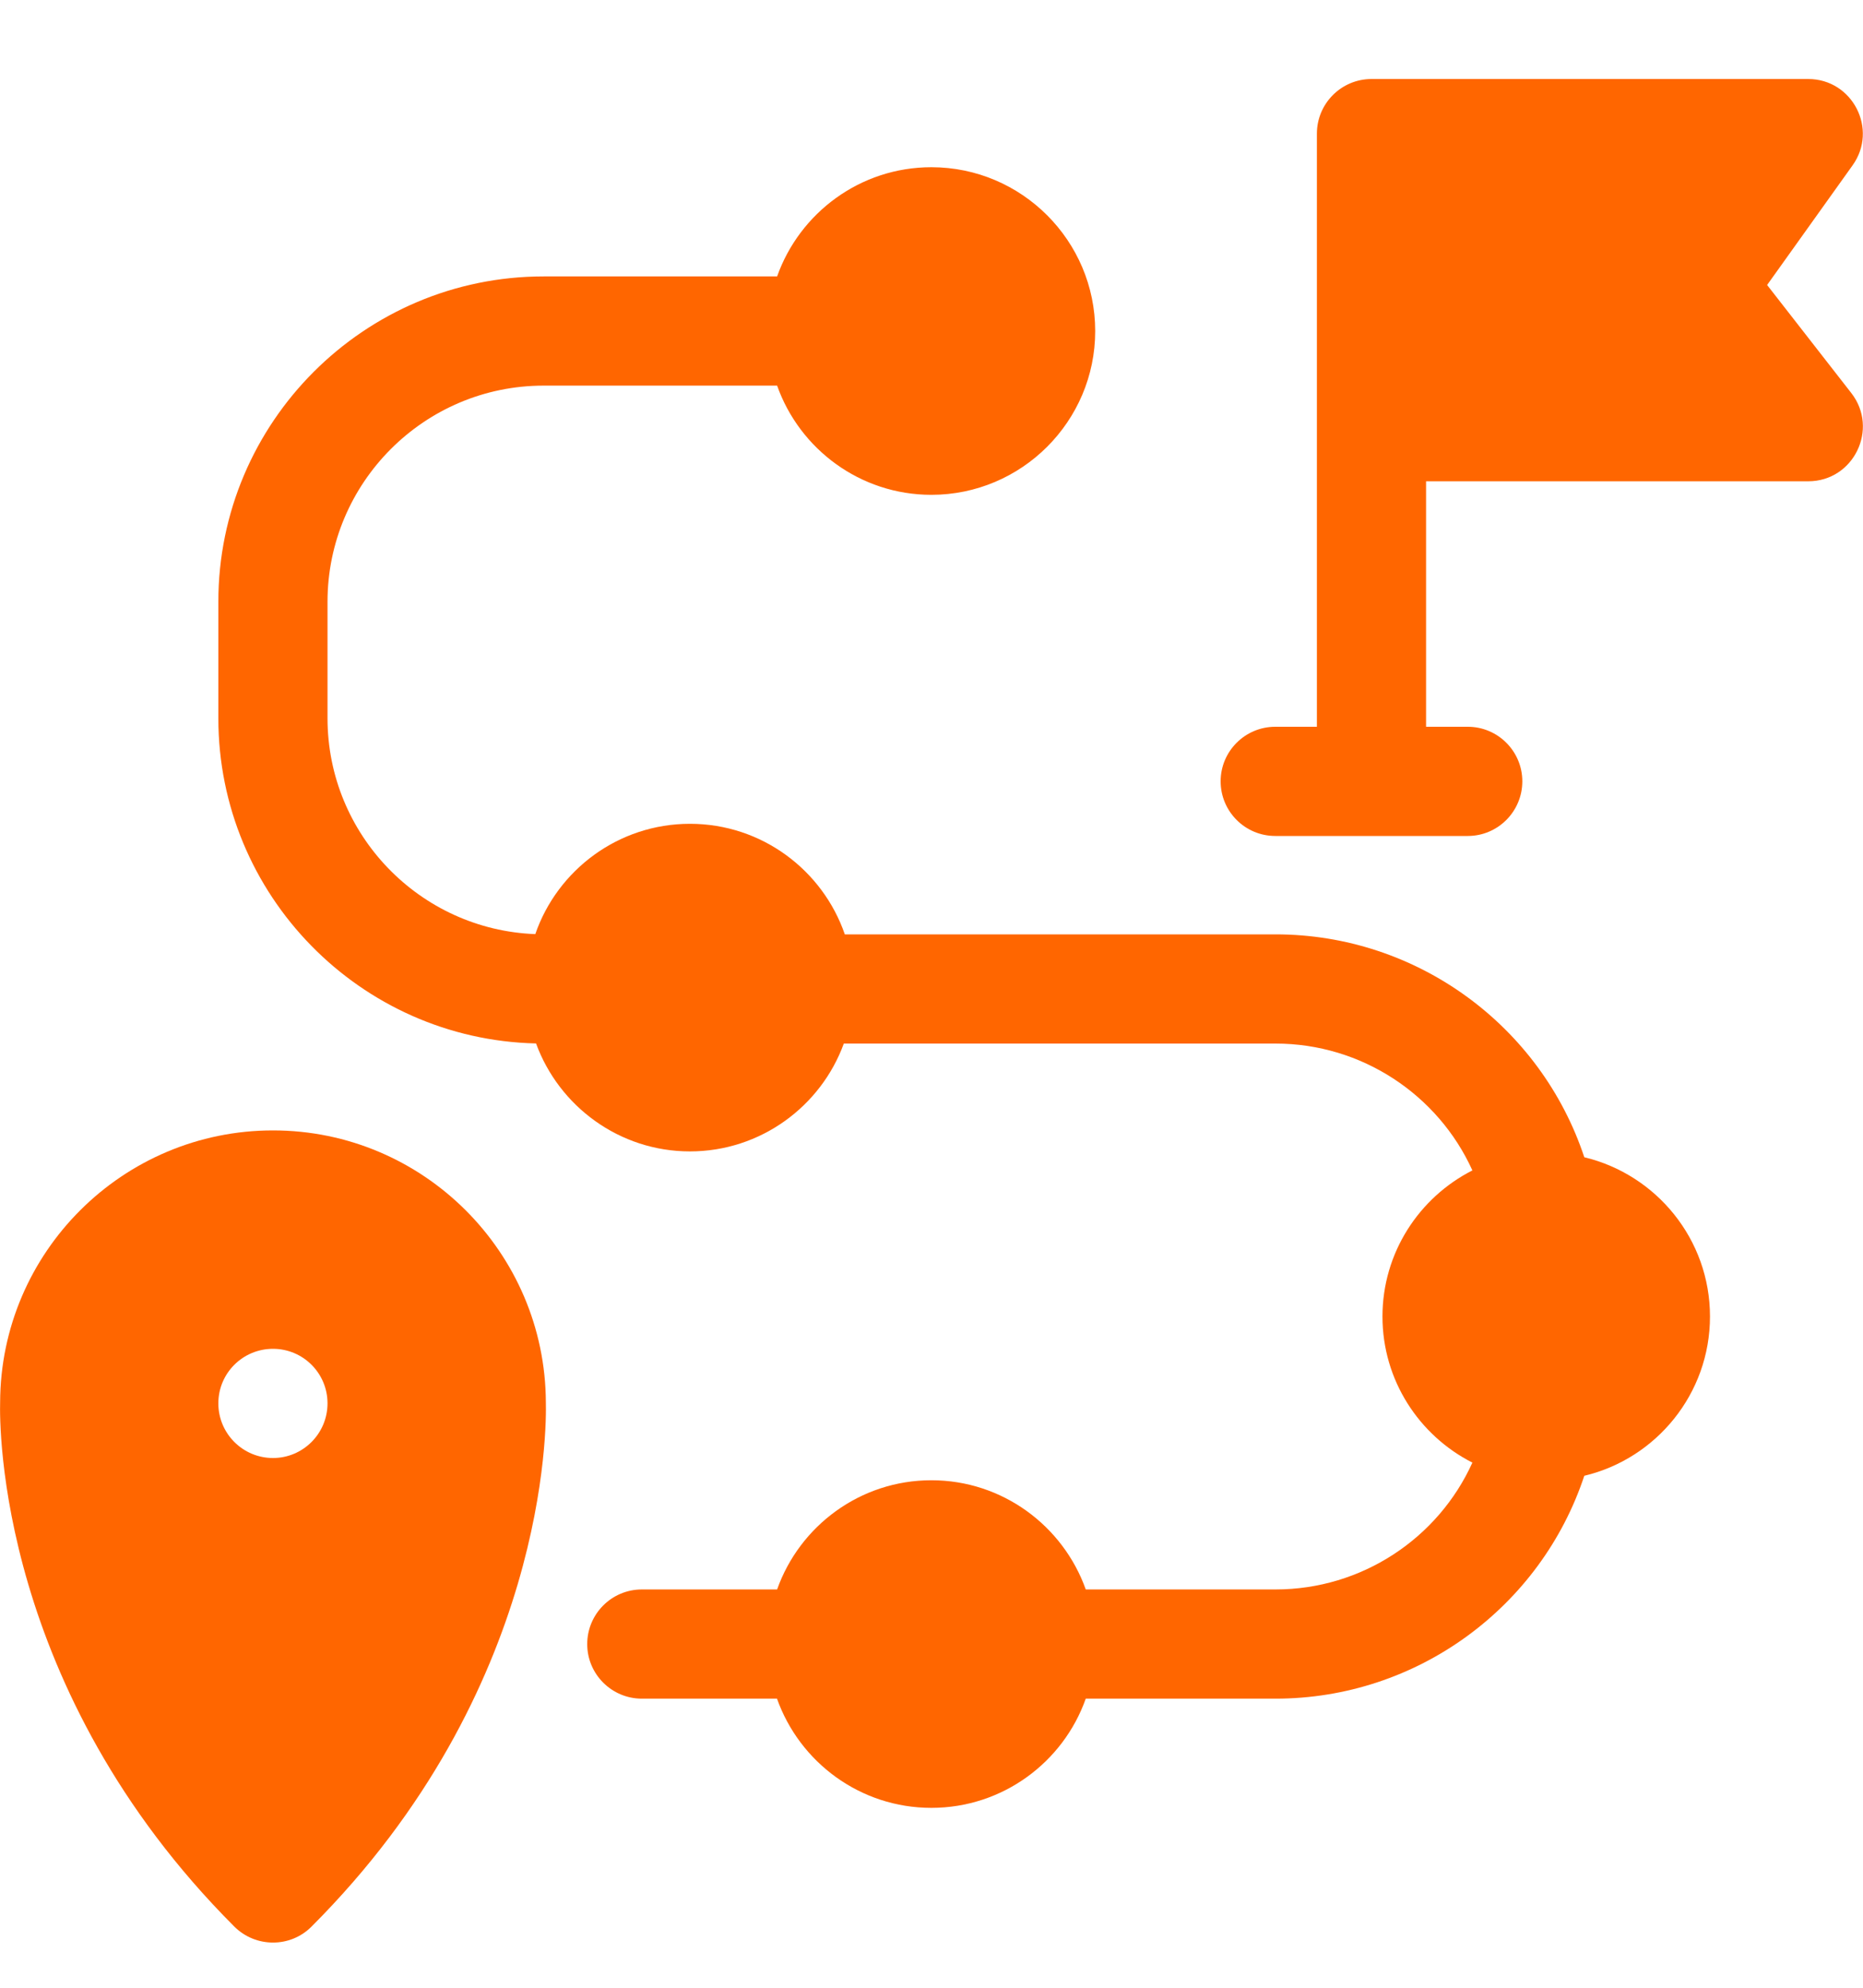 <?xml version="1.0" encoding="UTF-8"?> <svg xmlns="http://www.w3.org/2000/svg" width="15" height="16" viewBox="0 0 15 16" fill="none"><g clip-path="url(#clip0_1_140)"><path d="M2.198 9.099C0.988 9.099 0.004 10.081 0.001 11.289C-0.004 11.472 -0.018 13.602 1.887 15.508C2.059 15.679 2.338 15.679 2.508 15.508C4.414 13.602 4.4 11.472 4.395 11.289C4.391 10.081 3.407 9.099 2.198 9.099ZM2.198 11.736C1.955 11.736 1.758 11.539 1.758 11.296C1.758 11.053 1.955 10.857 2.198 10.857C2.44 10.857 2.637 11.053 2.637 11.296C2.637 11.539 2.44 11.736 2.198 11.736Z" fill="#FF6600"></path><path d="M14.906 3.164L14.228 2.294L14.916 1.331C15.124 1.041 14.916 0.636 14.559 0.636H11.043C10.8 0.636 10.603 0.833 10.603 1.076V5.85H10.268C10.025 5.85 9.828 6.047 9.828 6.289C9.828 6.532 10.025 6.729 10.268 6.729H11.818C12.06 6.729 12.257 6.532 12.257 6.289C12.257 6.047 12.06 5.85 11.818 5.85H11.482V3.874H14.559C14.925 3.874 15.13 3.452 14.906 3.164Z" fill="#FF6600"></path><path d="M12.756 9.315C12.406 8.258 11.409 7.521 10.27 7.521H6.802C6.624 7.004 6.133 6.631 5.555 6.631C4.979 6.631 4.488 7.003 4.31 7.519C3.381 7.484 2.637 6.718 2.637 5.781V4.844C2.637 3.885 3.417 3.104 4.377 3.104H6.257C6.438 3.615 6.926 3.983 7.499 3.983C8.226 3.983 8.818 3.391 8.818 2.665C8.818 1.938 8.226 1.346 7.499 1.346C6.926 1.346 6.438 1.714 6.257 2.225H4.377C2.933 2.225 1.758 3.4 1.758 4.844V5.781C1.758 7.205 2.9 8.367 4.316 8.399C4.501 8.905 4.987 9.268 5.555 9.268C6.124 9.268 6.61 8.905 6.794 8.4H10.27C10.964 8.4 11.579 8.812 11.855 9.421C11.426 9.639 11.131 10.084 11.131 10.597C11.131 11.11 11.426 11.555 11.855 11.773C11.579 12.383 10.964 12.794 10.27 12.794H8.742C8.56 12.283 8.072 11.915 7.499 11.915C6.926 11.915 6.438 12.283 6.257 12.794H5.168C4.925 12.794 4.728 12.991 4.728 13.234C4.728 13.476 4.925 13.673 5.168 13.673H6.256C6.438 14.185 6.926 14.552 7.499 14.552C8.072 14.552 8.561 14.185 8.742 13.673H10.27C11.409 13.673 12.406 12.936 12.756 11.879C13.336 11.741 13.768 11.218 13.768 10.597C13.768 9.976 13.336 9.454 12.756 9.315Z" fill="#FF6600"></path></g><defs><clipPath id="clip0_1_140"><rect width="15" height="15" fill="white" transform="translate(0 0.636)"></rect></clipPath></defs></svg> 